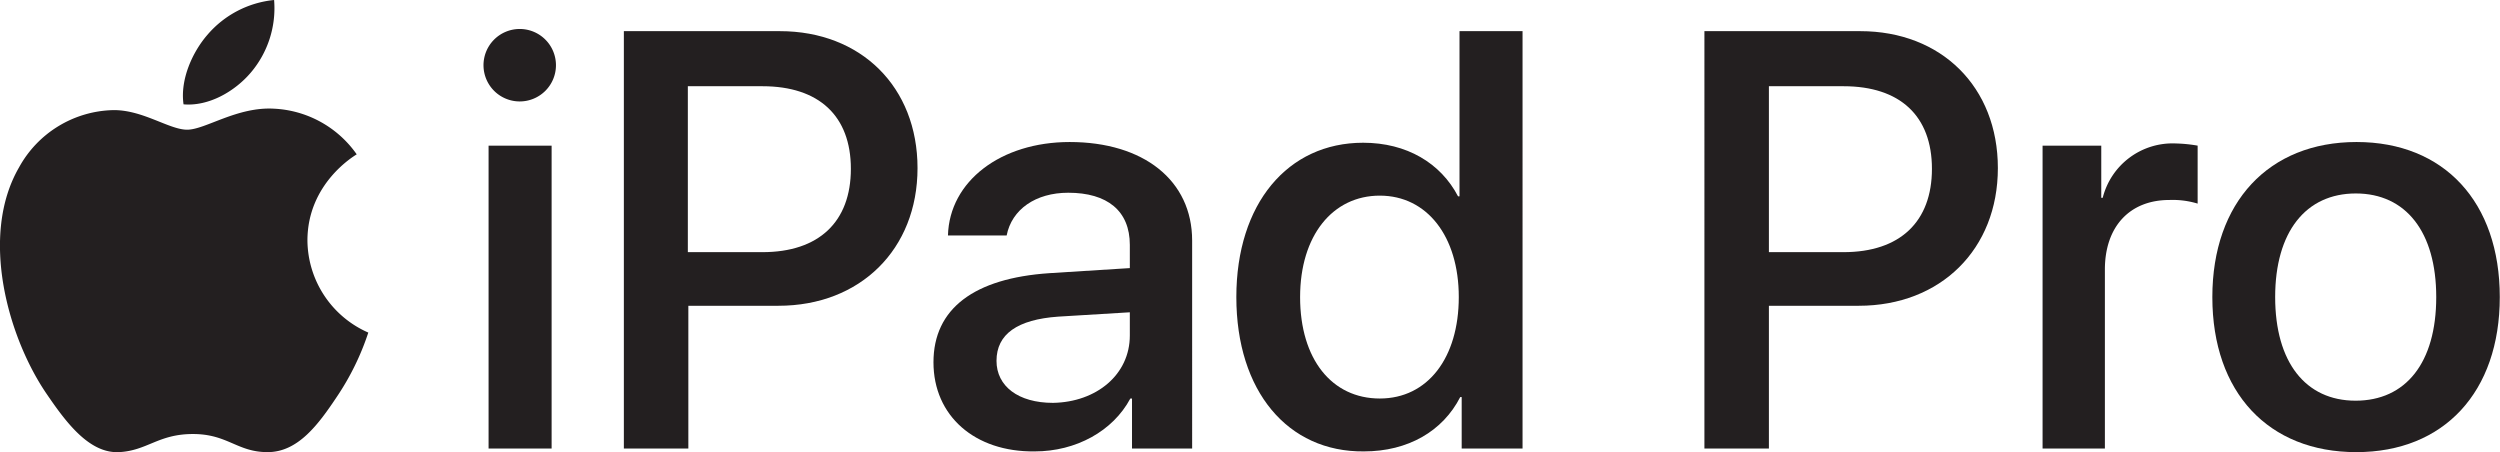 <svg id="Art" xmlns="http://www.w3.org/2000/svg" viewBox="0 0 345.03 62.41"><defs><style>.cls-1{fill:#231f20;}</style></defs><path class="cls-1" d="M34.63,10a13.73,13.73,0,0,0,3.2-10,13.9,13.9,0,0,0-9.2,4.8c-2,2.3-3.8,6.1-3.3,9.6,3.5.3,7.1-1.8,9.3-4.4"/><path class="cls-1" d="M37.83,15c-5.1-.3-9.5,2.9-12,2.9s-6.2-2.8-10.3-2.7a15.22,15.22,0,0,0-12.9,7.9c-5.5,9.5-1.5,23.6,3.9,31.4,2.6,3.8,5.8,8.1,9.9,7.9,3.9-.2,5.4-2.5,10.2-2.5s6.1,2.5,10.3,2.5,7-3.8,9.6-7.7a35.91,35.91,0,0,0,4.3-8.8,14,14,0,0,1-8.4-12.7c0-7.9,6.5-11.7,6.8-11.9A14.8,14.8,0,0,0,37.83,15"/><path class="cls-1" d="M66.73,9.1a5,5,0,1,1,5,4.9A5,5,0,0,1,66.73,9.1Zm.7,11h8.7V61.9h-8.7Z"/><path class="cls-1" d="M107.63,4.3c11.2,0,19,7.7,19,18.9s-7.9,19-19.2,19H95V61.9h-8.9V4.3ZM94.93,34.8h10.3c7.8,0,12.2-4.2,12.2-11.5s-4.4-11.4-12.2-11.4H94.93Z"/><path class="cls-1" d="M128.83,50c0-7.4,5.6-11.6,16-12.3l11.1-.7V33.8c0-4.7-3.1-7.2-8.5-7.2-4.5,0-7.8,2.3-8.5,5.9h-8.1c.2-7.5,7.3-12.9,16.8-12.9,10.2,0,16.9,5.3,16.9,13.6V61.9h-8.3V55H156c-2.4,4.5-7.5,7.3-13.2,7.3C134.53,62.4,128.83,57.4,128.83,50Zm27.1-3.7V43.1l-9.9.6c-5.6.4-8.5,2.4-8.5,6.1,0,3.5,3,5.8,7.8,5.8C151.33,55.5,155.93,51.7,155.93,46.3Z"/><path class="cls-1" d="M170.63,41c0-12.9,7.1-21.3,17.5-21.3,6,0,10.7,2.8,13.1,7.4h.2V4.3h8.7V61.9h-8.4V54.8h-.2c-2.4,4.7-7.2,7.5-13.3,7.5C177.73,62.4,170.63,54,170.63,41Zm8.8,0c0,8.6,4.4,14,11,14s10.9-5.6,10.9-14-4.4-14-10.9-14S179.43,32.5,179.43,41Z"/><path class="cls-1" d="M256.73,4.3c11.2,0,19,7.7,19,18.9s-7.9,19-19.2,19h-12.4V61.9h-8.9V4.3Zm-12.6,30.5h10.3c7.8,0,12.2-4.2,12.2-11.5s-4.4-11.4-12.2-11.4h-10.3Z"/><path class="cls-1" d="M281.73,20.1H290v7.2h.2a9.94,9.94,0,0,1,10.1-7.5,20,20,0,0,1,3,.3v8a11.82,11.82,0,0,0-3.9-.5c-5.5,0-8.9,3.7-8.9,9.6V61.9h-8.6V20.1Z"/><path class="cls-1" d="M305.33,41c0-13.1,7.8-21.4,19.9-21.4S345,27.9,345,41s-7.7,21.4-19.8,21.4S305.33,54.2,305.33,41Zm30.9,0c0-9-4.2-14.3-11.1-14.3S314,32,314,41s4.2,14.3,11.1,14.3S336.23,50.1,336.23,41Z"/></svg>